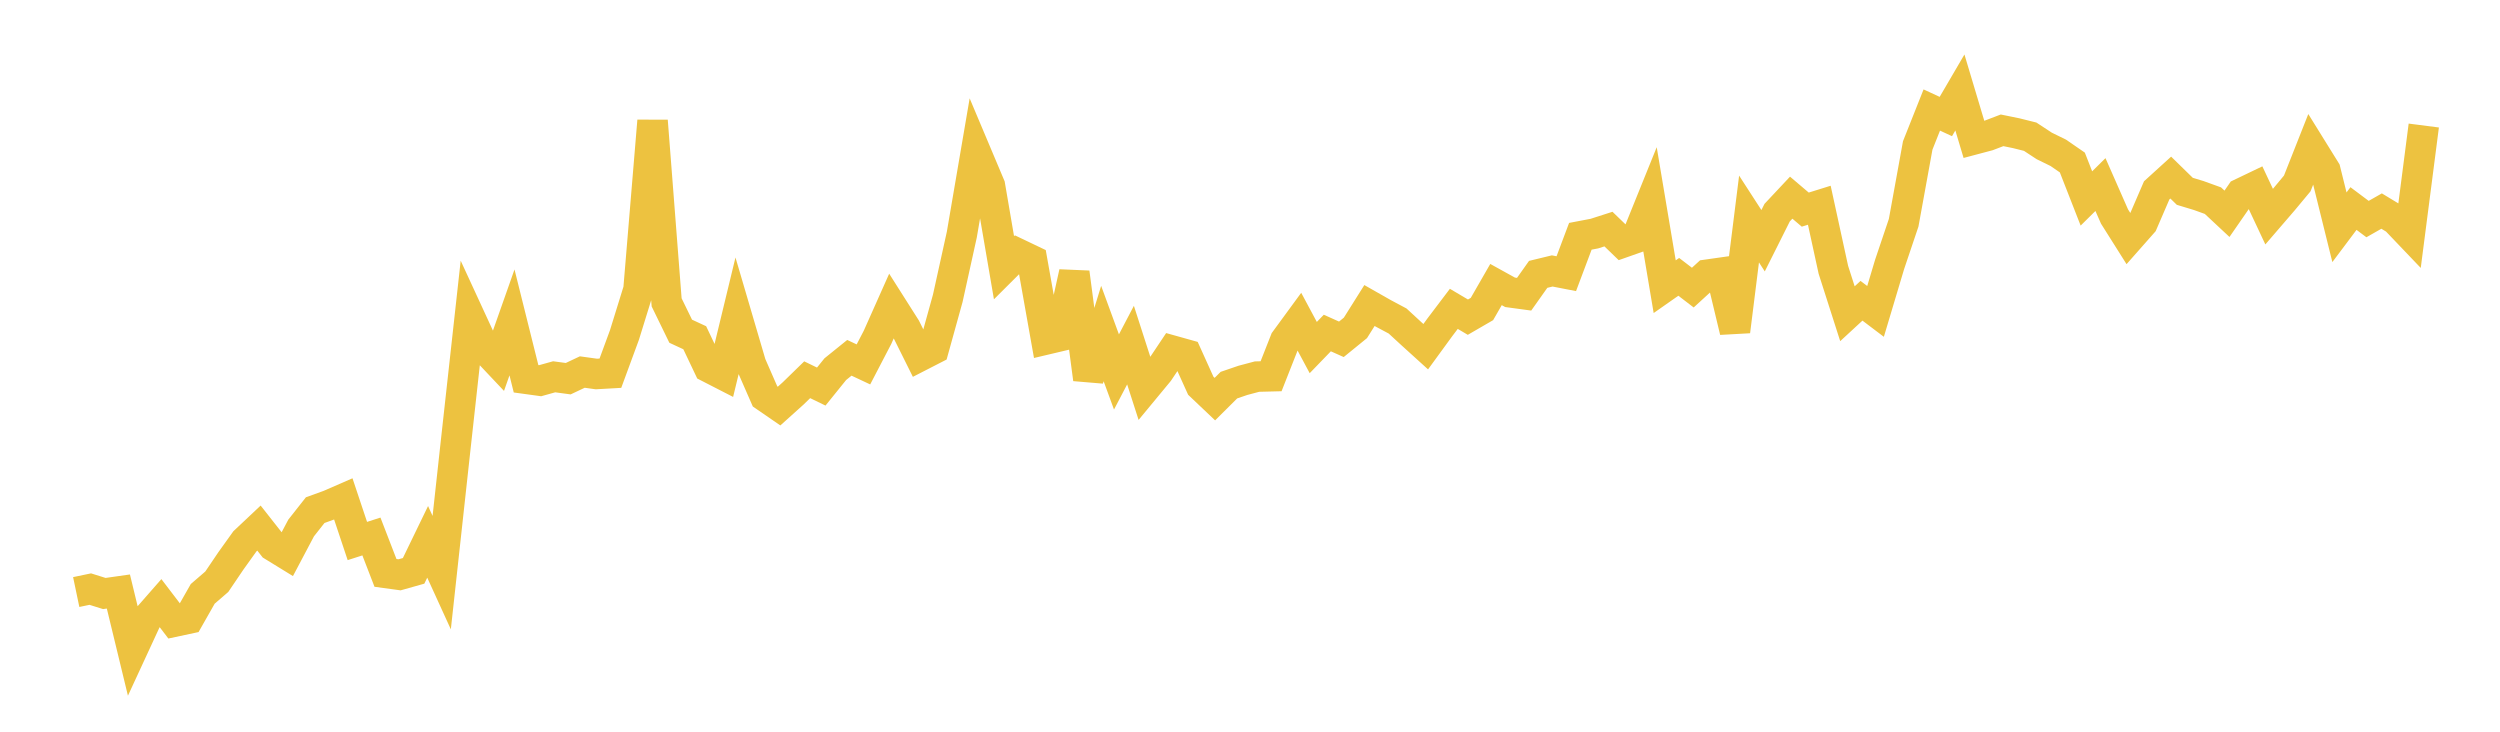 <svg width="164" height="48" xmlns="http://www.w3.org/2000/svg" xmlns:xlink="http://www.w3.org/1999/xlink"><path fill="none" stroke="rgb(237,194,64)" stroke-width="2" d="M5,38.838L5.922,38.645L6.844,38.934L7.766,38.803L8.689,42.614L9.611,40.62L10.533,39.568L11.455,40.777L12.377,40.58L13.299,38.957L14.222,38.161L15.144,36.798L16.066,35.51L16.988,34.642L17.91,35.814L18.832,36.38L19.754,34.636L20.677,33.465L21.599,33.131L22.521,32.729L23.443,35.49L24.365,35.194L25.287,37.582L26.21,37.708L27.132,37.448L28.054,35.545L28.976,37.565L29.898,29.137L30.82,20.787L31.743,22.788L32.665,23.765L33.587,21.15L34.509,24.848L35.431,24.975L36.353,24.718L37.275,24.842L38.198,24.406L39.12,24.534L40.042,24.482L40.964,21.976L41.886,18.998L42.808,7.929L43.731,19.835L44.653,21.728L45.575,22.155L46.497,24.096L47.419,24.569L48.341,20.756L49.263,23.893L50.186,26.004L51.108,26.638L52.03,25.809L52.952,24.911L53.874,25.359L54.796,24.217L55.719,23.472L56.641,23.905L57.563,22.133L58.485,20.064L59.407,21.517L60.329,23.369L61.251,22.896L62.174,19.567L63.096,15.386L64.018,9.995L64.94,12.182L65.862,17.564L66.784,16.645L67.707,17.086L68.629,22.267L69.551,22.049L70.473,17.878L71.395,24.872L72.317,21.881L73.24,24.4L74.162,22.639L75.084,25.503L76.006,24.388L76.928,23.008L77.85,23.266L78.772,25.306L79.695,26.182L80.617,25.265L81.539,24.95L82.461,24.705L83.383,24.682L84.305,22.34L85.228,21.079L86.15,22.8L87.072,21.846L87.994,22.259L88.916,21.509L89.838,20.042L90.76,20.566L91.683,21.058L92.605,21.907L93.527,22.743L94.449,21.478L95.371,20.26L96.293,20.806L97.216,20.271L98.138,18.666L99.06,19.176L99.982,19.301L100.904,17.998L101.826,17.774L102.749,17.954L103.671,15.5L104.593,15.324L105.515,15.028L106.437,15.918L107.359,15.593L108.281,13.313L109.204,18.807L110.126,18.161L111.048,18.867L111.97,18.023L112.892,17.892L113.814,21.737L114.737,14.367L115.659,15.792L116.581,13.95L117.503,12.967L118.425,13.751L119.347,13.464L120.269,17.698L121.192,20.581L122.114,19.73L123.036,20.428L123.958,17.345L124.88,14.611L125.802,9.541L126.725,7.217L127.647,7.644L128.569,6.066L129.491,9.146L130.413,8.901L131.335,8.549L132.257,8.737L133.18,8.968L134.102,9.573L135.024,10.025L135.946,10.661L136.868,13.019L137.79,12.107L138.713,14.205L139.635,15.667L140.557,14.623L141.479,12.487L142.401,11.649L143.323,12.55L144.246,12.83L145.168,13.163L146.09,14.024L147.012,12.692L147.934,12.25L148.856,14.213L149.778,13.142L150.701,12.032L151.623,9.698L152.545,11.184L153.467,14.908L154.389,13.68L155.311,14.371L156.234,13.846L157.156,14.405L158.078,15.371L159,8.235"></path></svg>